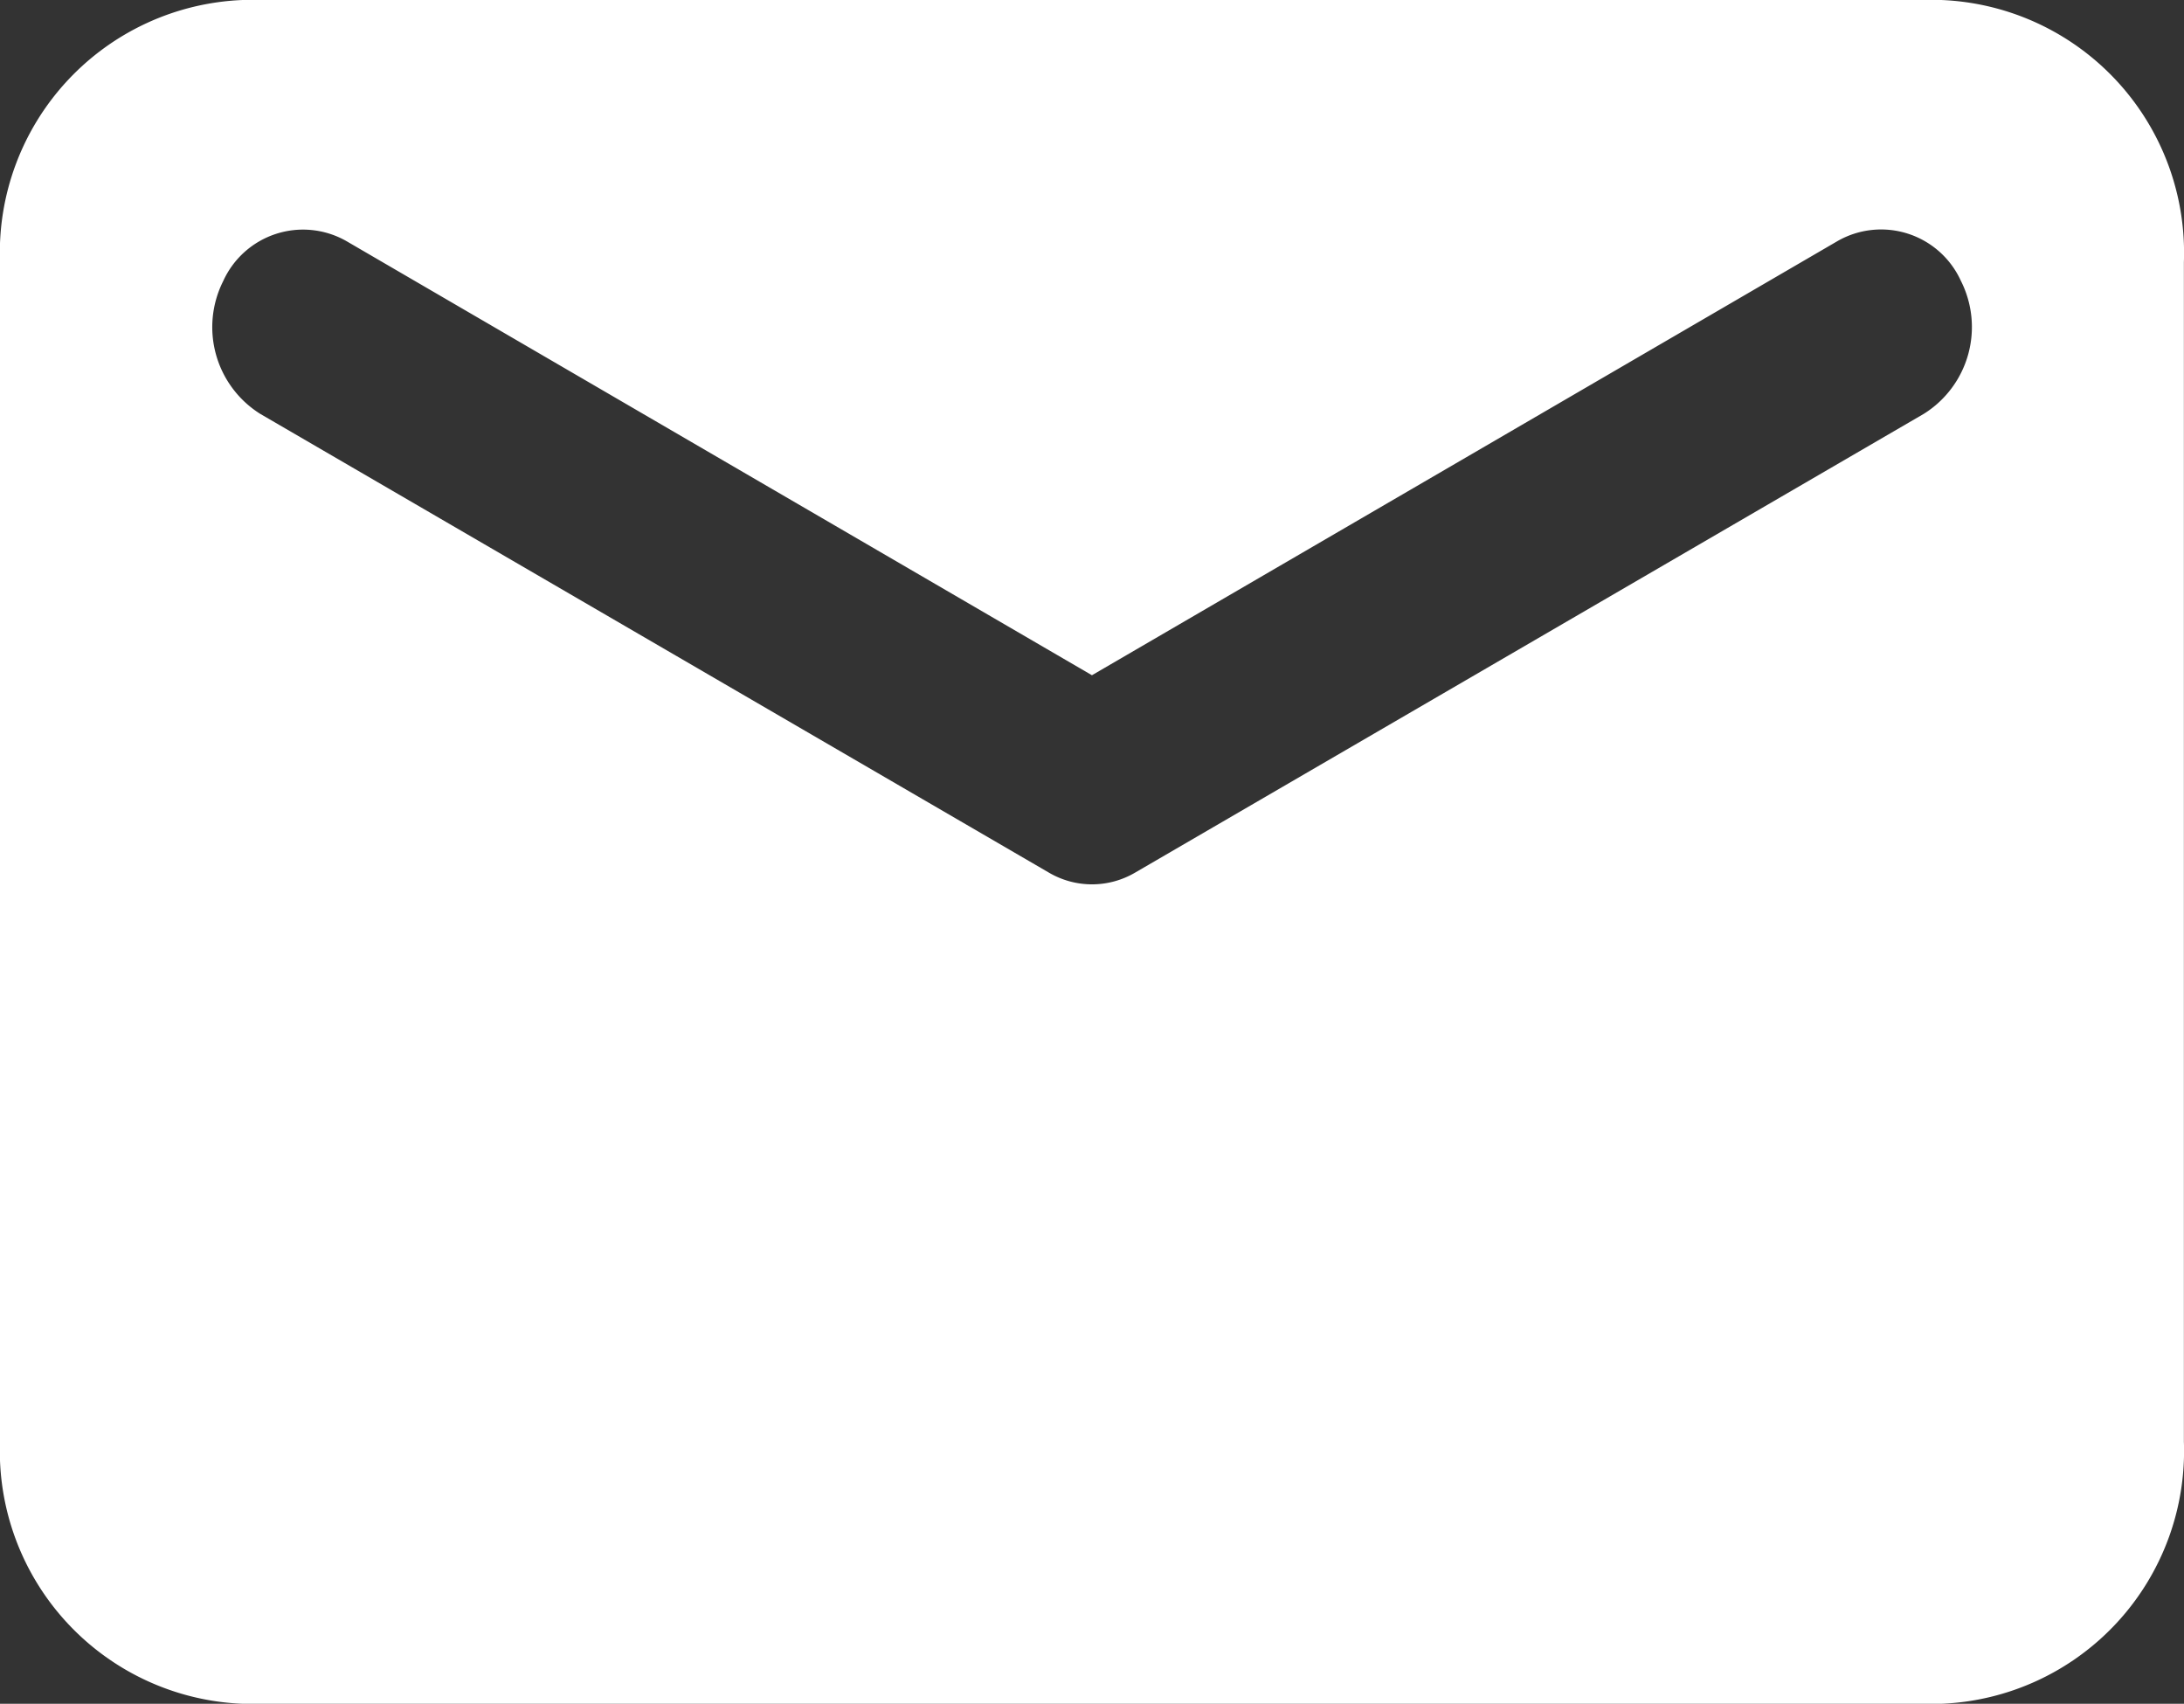 <svg xmlns="http://www.w3.org/2000/svg" width="20.059" height="15.644" viewBox="0 0 20.059 15.644">
  <rect x="0" y="0" width="20.059" height="15.644" fill="#333333" stroke="none"/>
  <path id="Combined-Shape" d="M5.229,6h15.6a2.323,2.323,0,0,1,2.229,2.407v10.83a2.323,2.323,0,0,1-2.229,2.407H5.229A2.323,2.323,0,0,1,3,19.237V8.407A2.323,2.323,0,0,1,5.229,6ZM19.876,8.214,13.029,12.2,6.182,8.214a.805.805,0,0,0-1.132.367A.94.94,0,0,0,5.39,9.8l7.243,4.212a.782.782,0,0,0,.793,0L20.669,9.8a.94.94,0,0,0,.34-1.223A.805.805,0,0,0,19.876,8.214Z" transform="translate(-3 -6)" fill="#fff"/>
</svg>
